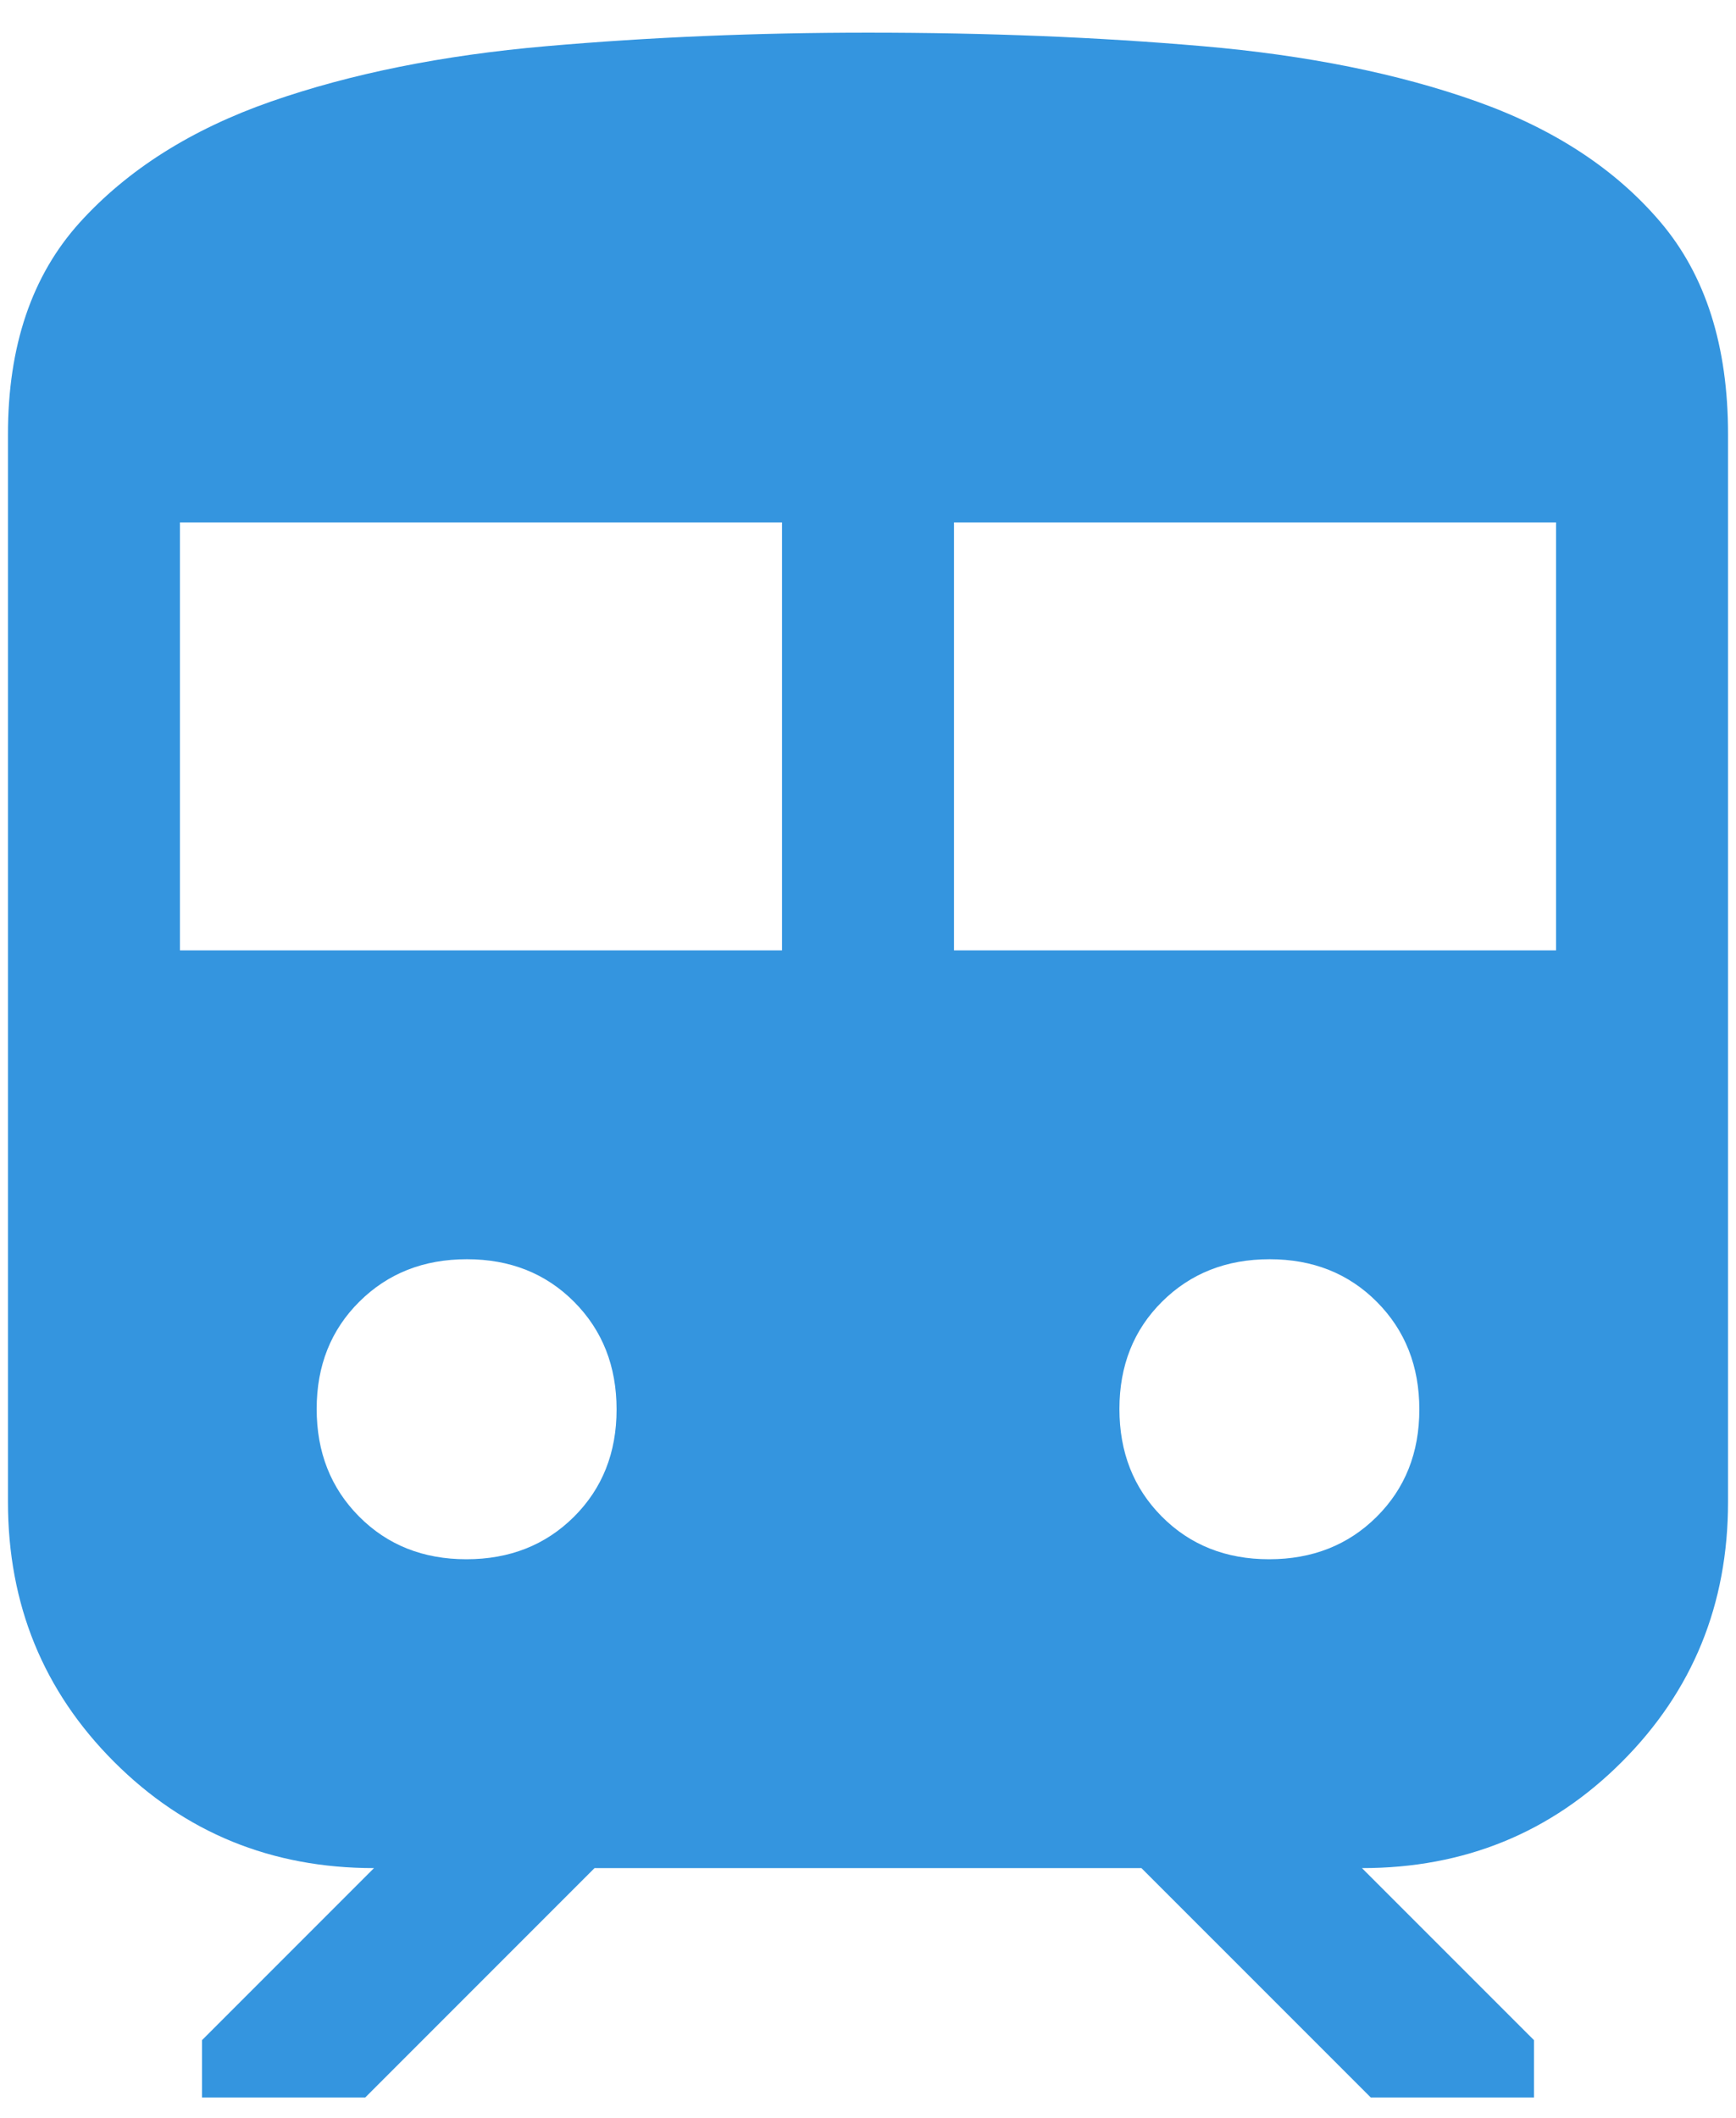 <svg width="41" height="50" viewBox="0 0 41 50" fill="none" xmlns="http://www.w3.org/2000/svg">
<path d="M0.188 35.458V10.25C0.188 8.17 0.752 6.506 1.88 5.257C3.009 4.009 4.515 3.056 6.398 2.398C8.282 1.74 10.448 1.304 12.896 1.091C15.344 0.877 17.878 0.771 20.5 0.771C23.305 0.771 25.942 0.877 28.409 1.091C30.876 1.304 33.03 1.739 34.873 2.394C36.715 3.049 38.165 4.002 39.224 5.253C40.283 6.504 40.812 8.17 40.812 10.25V35.458C40.812 37.878 39.976 39.924 38.304 41.596C36.633 43.268 34.587 44.104 32.166 44.104L36.229 48.166V49.52H32.375L26.958 44.104H14.041L8.625 49.52H4.771V48.166L8.833 44.104C6.413 44.104 4.367 43.268 2.695 41.596C1.023 39.924 0.188 37.878 0.188 35.458ZM4.25 22.437H18.469V12.333H4.25V22.437ZM22.531 22.437H36.75V12.333H22.531V22.437ZM11.015 36.812C12.036 36.812 12.883 36.478 13.555 35.81C14.226 35.142 14.562 34.298 14.562 33.276C14.562 32.255 14.229 31.409 13.561 30.737C12.893 30.065 12.048 29.729 11.027 29.729C10.005 29.729 9.159 30.063 8.487 30.731C7.815 31.398 7.479 32.243 7.479 33.264C7.479 34.286 7.813 35.132 8.481 35.804C9.149 36.476 9.993 36.812 11.015 36.812ZM29.973 36.812C30.994 36.812 31.841 36.478 32.513 35.81C33.185 35.142 33.521 34.298 33.521 33.276C33.521 32.255 33.187 31.409 32.519 30.737C31.851 30.065 31.006 29.729 29.985 29.729C28.964 29.729 28.117 30.063 27.445 30.731C26.773 31.398 26.438 32.243 26.438 33.264C26.438 34.286 26.771 35.132 27.439 35.804C28.107 36.476 28.952 36.812 29.973 36.812Z" fill="#3495DF"/>
</svg>
